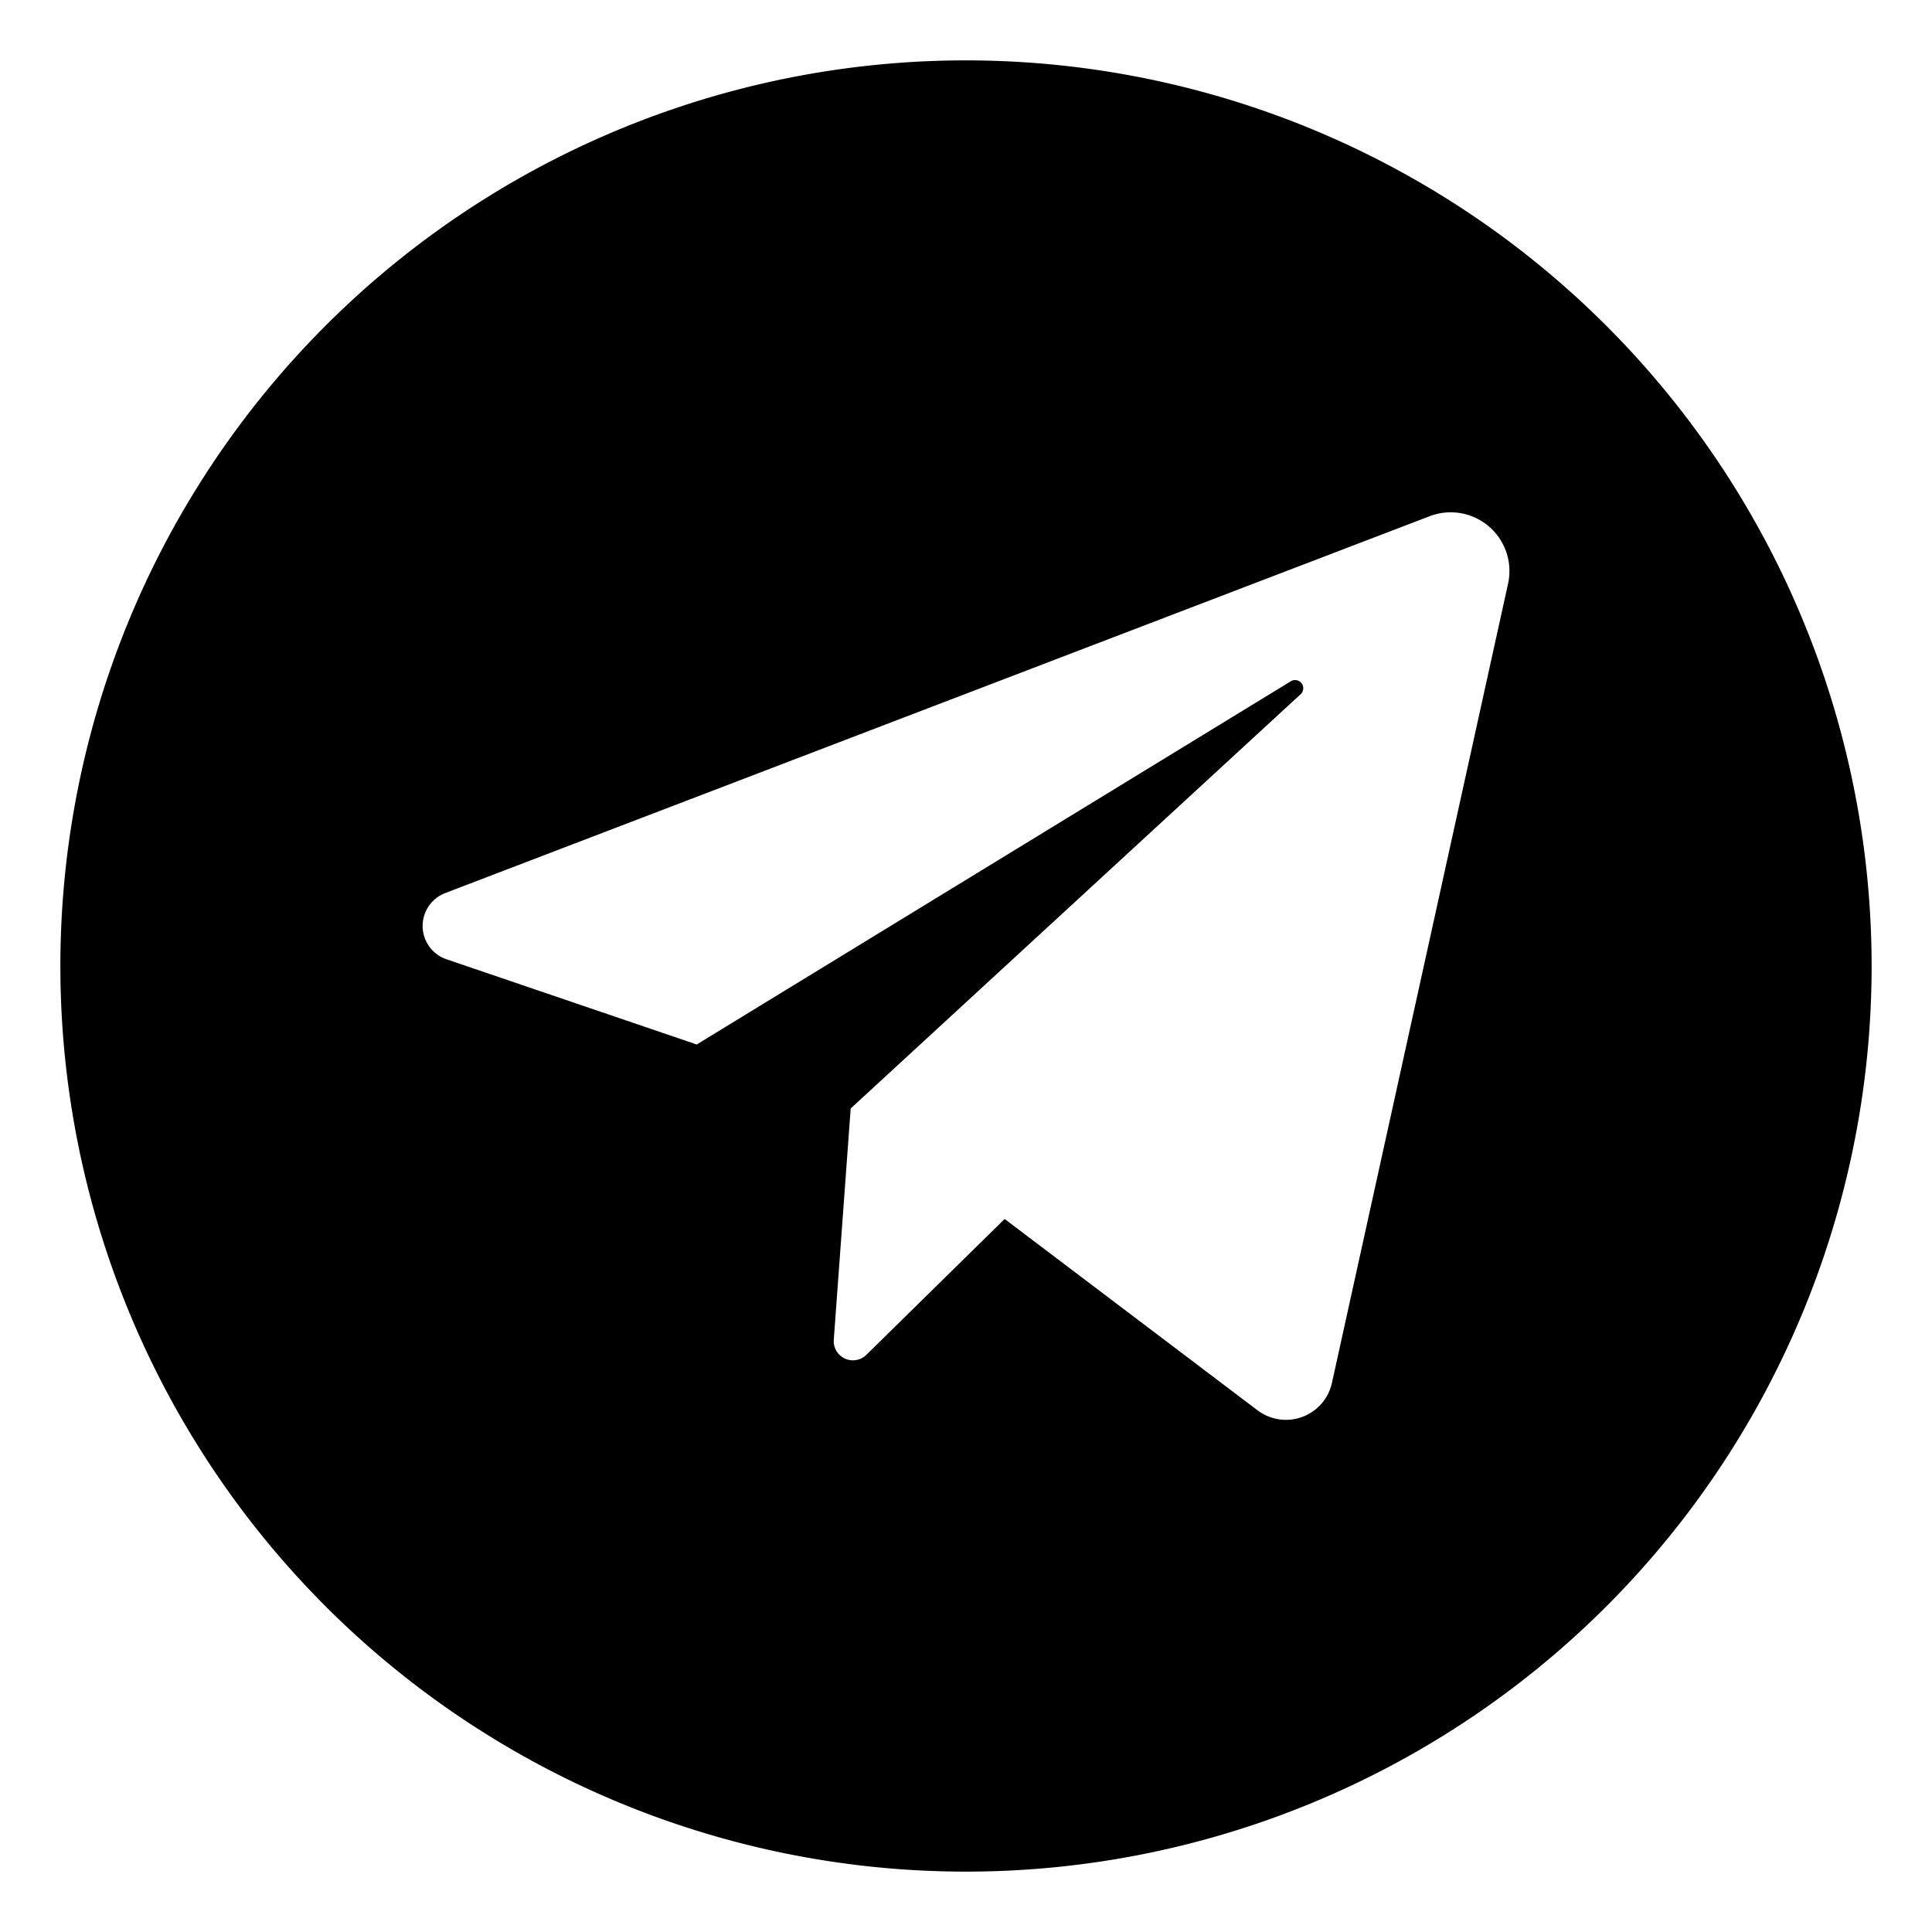 <?xml version="1.0" encoding="UTF-8"?> <svg xmlns="http://www.w3.org/2000/svg" id="Layer_2" viewBox="0 0 32 32" data-name="Layer 2"><path d="m16 1a15 15 0 1 0 15 15 15.005 15.005 0 0 0 -15-15zm8.98 8.66-2.92 13.25a.78.78 0 0 1 -1.23.45l-4.19-3.17-2.29 2.25a.318.318 0 0 1 -.54-.25l.28-3.83 7.44-6.85a.136.136 0 0 0 -.16-.22l-9.83 6.01-4.14-1.41a.583.583 0 0 1 -.02-1.1l16.3-6.24a.973.973 0 0 1 1.3 1.11z"></path></svg> 